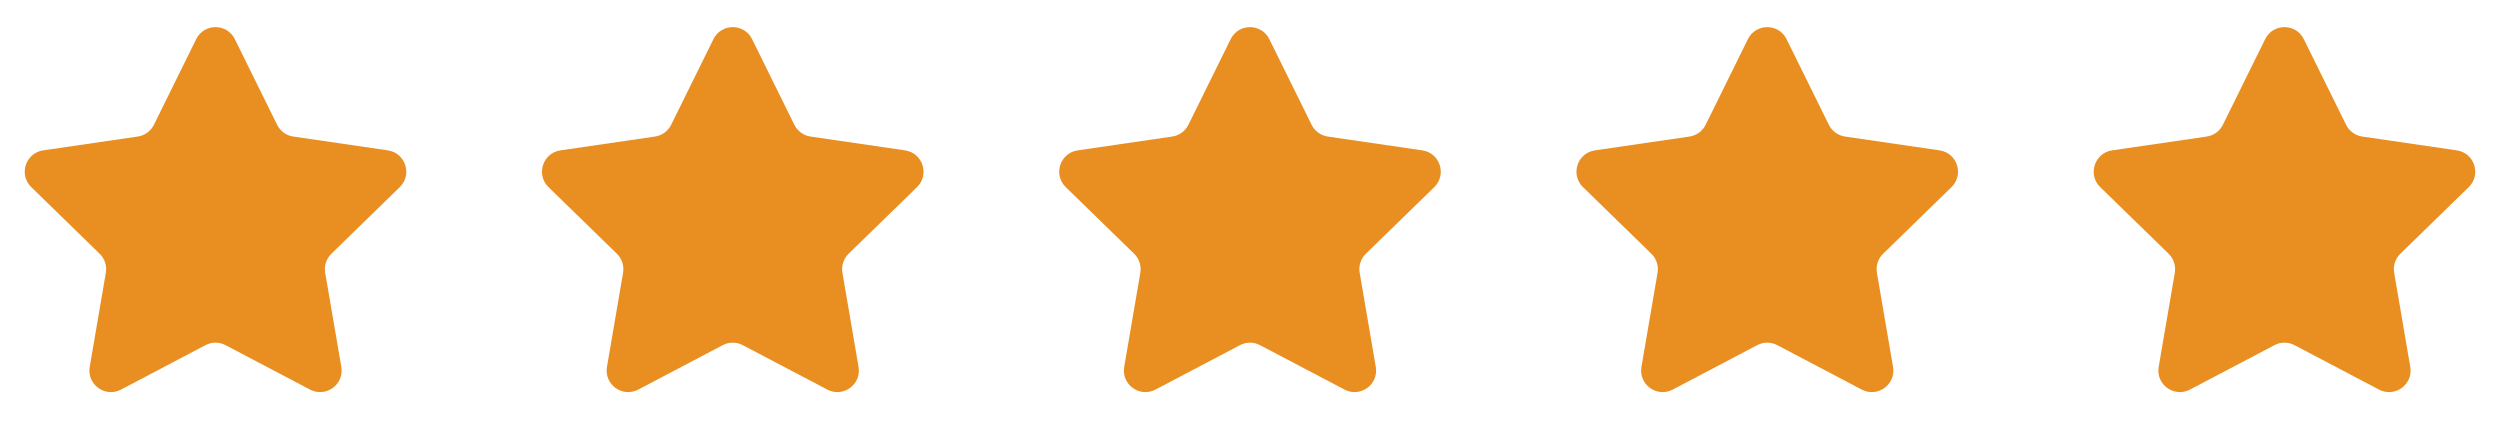<?xml version="1.0" encoding="UTF-8"?> <svg xmlns="http://www.w3.org/2000/svg" width="116" height="20" viewBox="0 0 116 20" fill="none"><path d="M9.103 1.817C9.47 1.073 10.53 1.073 10.897 1.817L12.858 5.789C13.003 6.084 13.284 6.288 13.61 6.336L17.996 6.977C18.816 7.097 19.143 8.105 18.549 8.683L15.377 11.773C15.141 12.003 15.033 12.334 15.089 12.658L15.837 17.023C15.977 17.84 15.12 18.463 14.386 18.077L10.466 16.015C10.174 15.861 9.826 15.861 9.535 16.015L5.614 18.077C4.88 18.463 4.022 17.84 4.163 17.023L4.911 12.658C4.967 12.334 4.859 12.003 4.623 11.773L1.451 8.683C0.857 8.105 1.184 7.097 2.004 6.977L6.39 6.336C6.716 6.288 6.997 6.084 7.142 5.789L9.103 1.817Z" fill="#E98F21"></path><path d="M33.103 1.817C33.47 1.073 34.53 1.073 34.897 1.817L36.858 5.789C37.003 6.084 37.284 6.288 37.61 6.336L41.996 6.977C42.816 7.097 43.143 8.105 42.549 8.683L39.377 11.773C39.141 12.003 39.033 12.334 39.089 12.658L39.837 17.023C39.977 17.84 39.12 18.463 38.386 18.077L34.465 16.015C34.174 15.861 33.826 15.861 33.535 16.015L29.614 18.077C28.88 18.463 28.023 17.84 28.163 17.023L28.911 12.658C28.967 12.334 28.859 12.003 28.623 11.773L25.451 8.683C24.857 8.105 25.184 7.097 26.004 6.977L30.39 6.336C30.716 6.288 30.997 6.084 31.142 5.789L33.103 1.817Z" fill="#E98F21"></path><path d="M57.103 1.817C57.47 1.073 58.53 1.073 58.897 1.817L60.858 5.789C61.003 6.084 61.284 6.288 61.61 6.336L65.996 6.977C66.816 7.097 67.143 8.105 66.549 8.683L63.377 11.773C63.141 12.003 63.033 12.334 63.089 12.658L63.837 17.023C63.977 17.84 63.12 18.463 62.386 18.077L58.465 16.015C58.174 15.861 57.826 15.861 57.535 16.015L53.614 18.077C52.88 18.463 52.023 17.84 52.163 17.023L52.911 12.658C52.967 12.334 52.859 12.003 52.623 11.773L49.451 8.683C48.857 8.105 49.184 7.097 50.004 6.977L54.39 6.336C54.716 6.288 54.997 6.084 55.142 5.789L57.103 1.817Z" fill="#E98F21"></path><path d="M81.103 1.817C81.47 1.073 82.53 1.073 82.897 1.817L84.858 5.789C85.003 6.084 85.284 6.288 85.61 6.336L89.996 6.977C90.816 7.097 91.143 8.105 90.549 8.683L87.377 11.773C87.141 12.003 87.033 12.334 87.089 12.658L87.837 17.023C87.978 17.84 87.12 18.463 86.386 18.077L82.466 16.015C82.174 15.861 81.826 15.861 81.534 16.015L77.614 18.077C76.88 18.463 76.022 17.84 76.163 17.023L76.911 12.658C76.967 12.334 76.859 12.003 76.623 11.773L73.451 8.683C72.857 8.105 73.184 7.097 74.004 6.977L78.39 6.336C78.716 6.288 78.997 6.084 79.142 5.789L81.103 1.817Z" fill="#E98F21"></path><path d="M105.103 1.817C105.47 1.073 106.53 1.073 106.897 1.817L108.858 5.789C109.003 6.084 109.284 6.288 109.61 6.336L113.996 6.977C114.816 7.097 115.143 8.105 114.549 8.683L111.377 11.773C111.141 12.003 111.033 12.334 111.089 12.658L111.837 17.023C111.978 17.84 111.12 18.463 110.386 18.077L106.465 16.015C106.174 15.861 105.826 15.861 105.535 16.015L101.614 18.077C100.88 18.463 100.022 17.84 100.163 17.023L100.911 12.658C100.967 12.334 100.859 12.003 100.623 11.773L97.451 8.683C96.857 8.105 97.184 7.097 98.004 6.977L102.39 6.336C102.716 6.288 102.997 6.084 103.142 5.789L105.103 1.817Z" fill="#E98F21"></path></svg> 